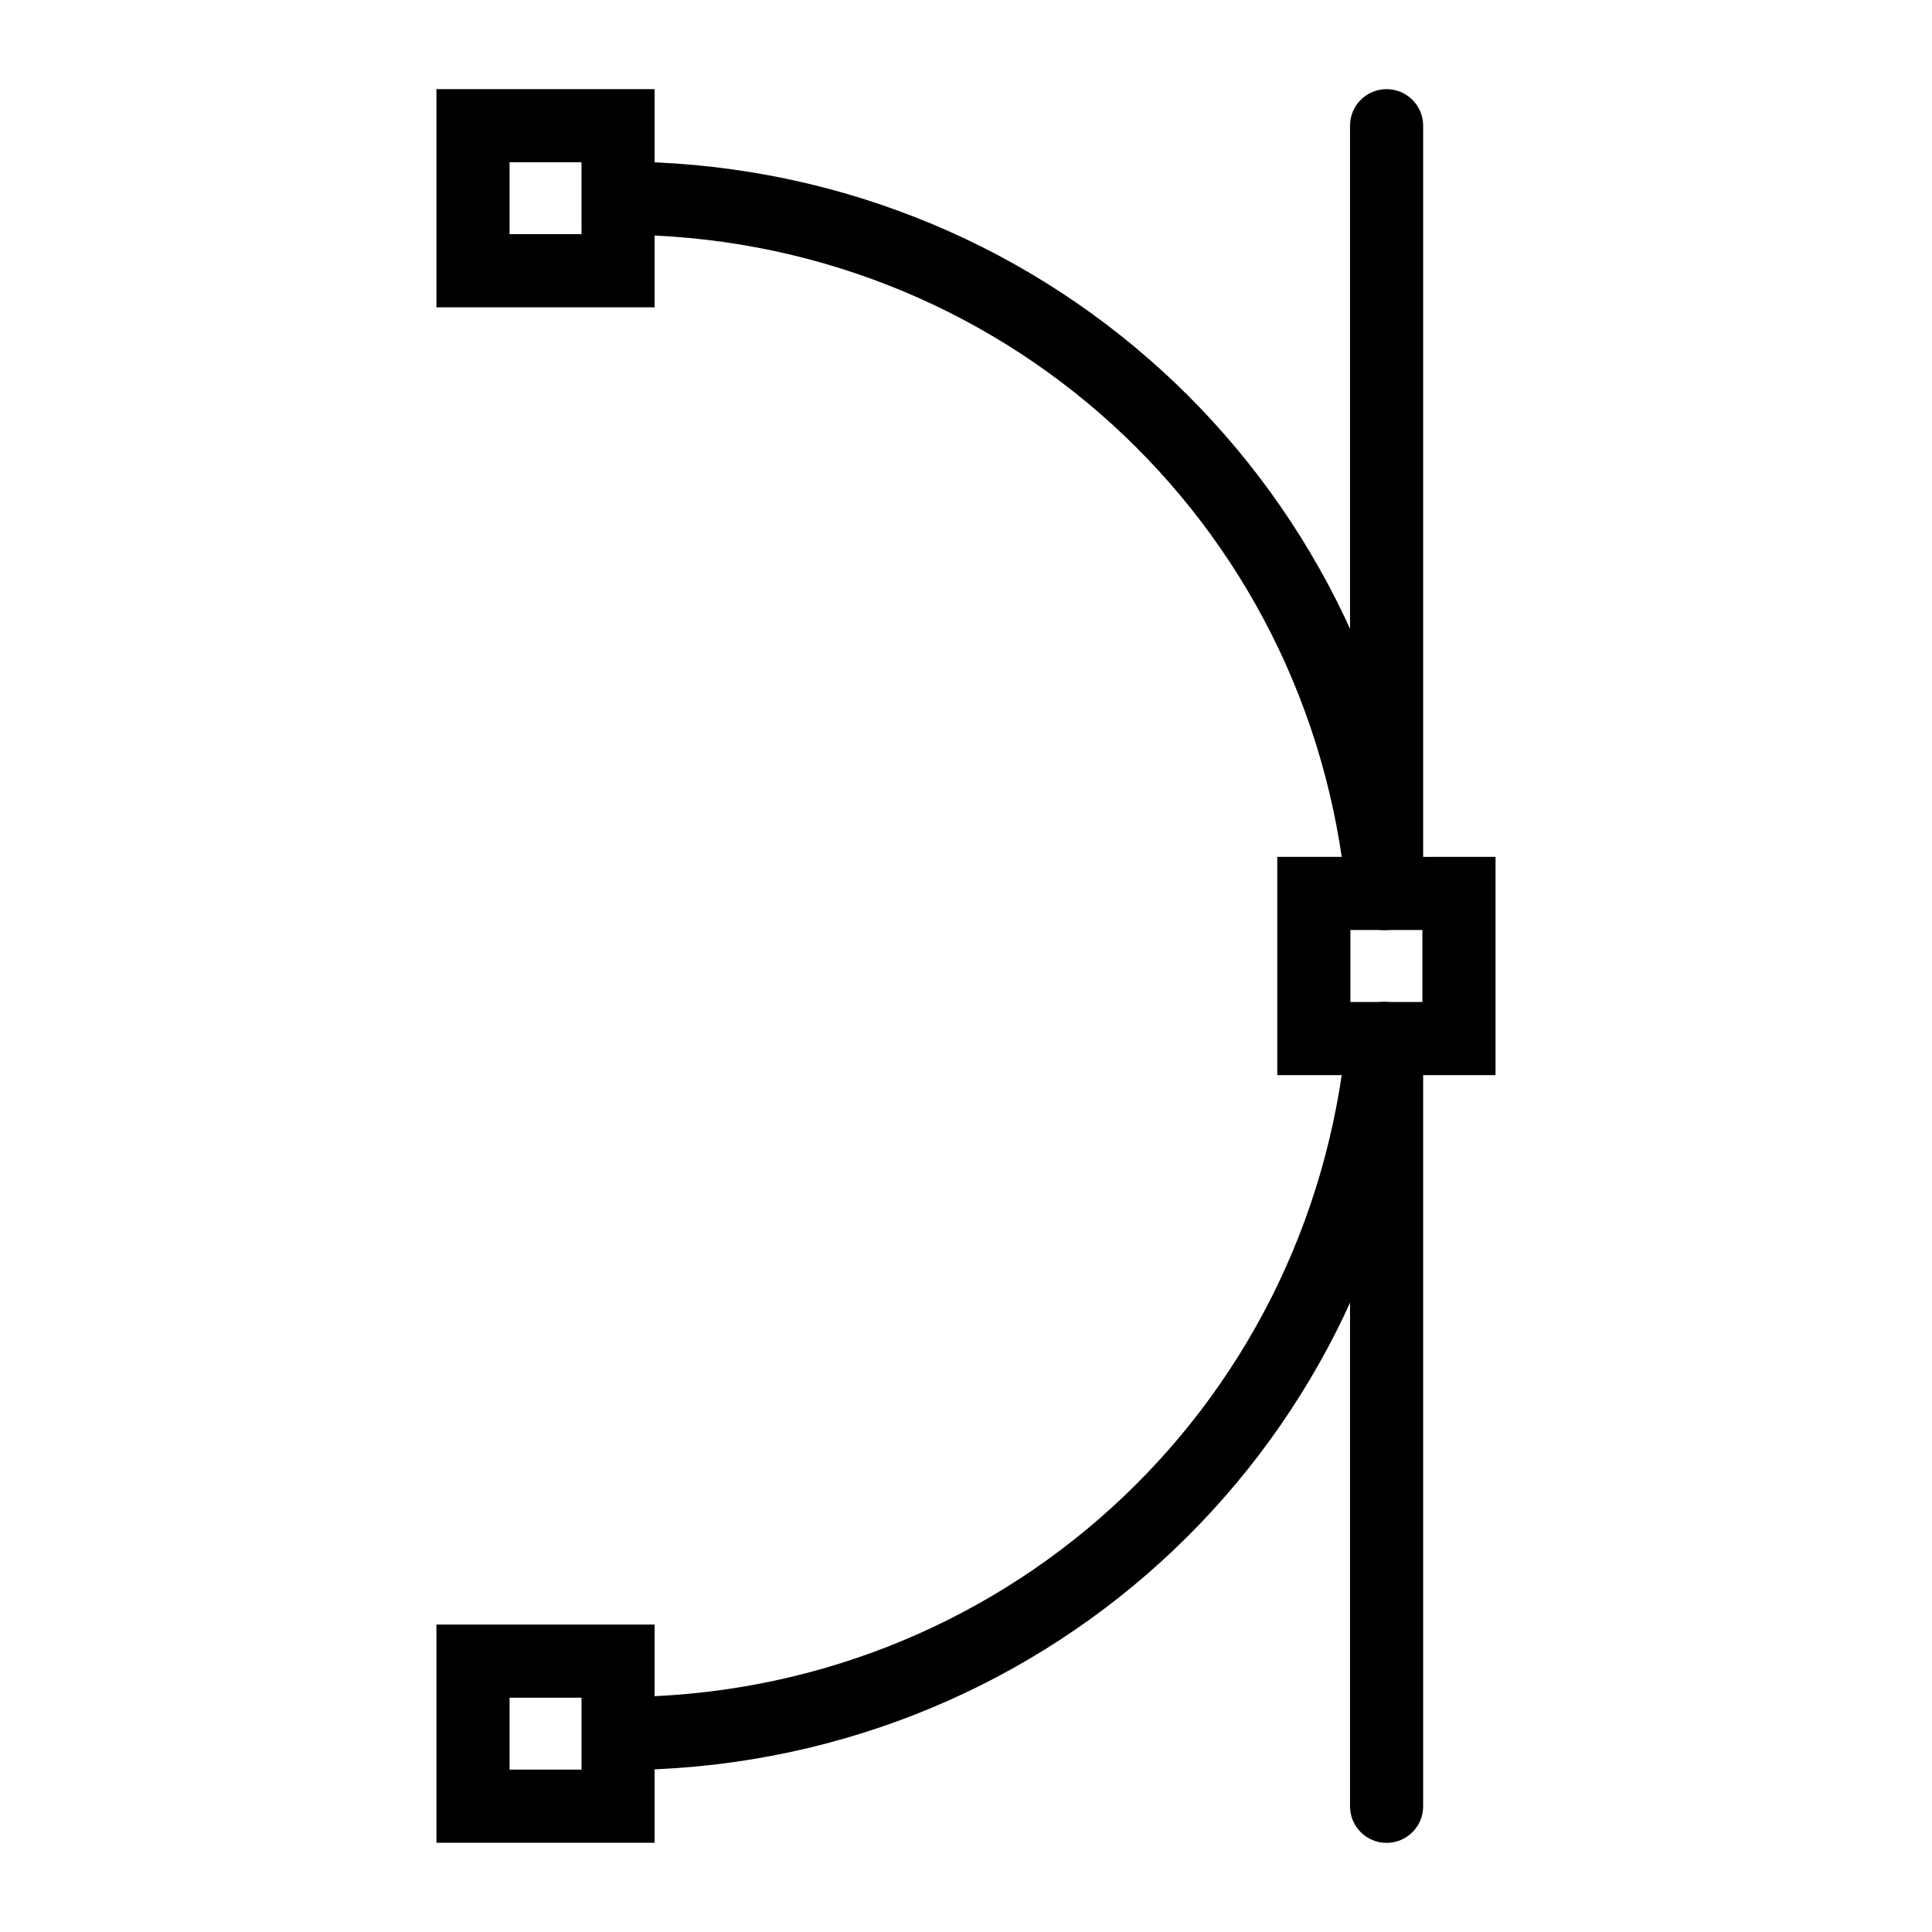 <?xml version="1.0" encoding="UTF-8"?>
<!-- Uploaded to: ICON Repo, www.svgrepo.com, Generator: ICON Repo Mixer Tools -->
<svg fill="#000000" width="800px" height="800px" version="1.1" viewBox="144 144 512 512" xmlns="http://www.w3.org/2000/svg">
 <g>
  <path d="m308 613.11c-5.352 0-9.688-4.332-9.688-9.688s4.34-9.688 9.688-9.688c100.57 0 183.48-75.41 192.85-175.41 0.492-5.328 5.191-9.281 10.551-8.742 5.328 0.5 9.242 5.223 8.742 10.559-10.312 110.01-101.52 192.96-212.14 192.96z"/>
  <path d="m510.48 390.46c-4.949 0-9.172-3.766-9.637-8.789-9.293-100.05-92.203-175.48-192.85-175.48-5.352 0-9.688-4.332-9.688-9.688 0-5.356 4.34-9.688 9.688-9.688 110.72 0 201.92 82.996 212.14 193.06 0.496 5.328-3.422 10.047-8.75 10.551-0.305 0.023-0.605 0.035-0.906 0.035z"/>
  <path d="m317.48 225.44h-57.82v-57.82h57.82zm-38.441-19.379h19.066l-0.004-19.062h-19.062z"/>
  <path d="m317.48 632.35h-57.82v-57.82h57.82zm-38.441-19.379h19.066v-19.066l-19.066 0.004z"/>
  <path d="m540.33 428.92h-57.84v-57.84h57.84zm-38.461-19.379h19.082v-19.082h-19.082z"/>
  <path d="m511.46 632.38c-5.352 0-9.688-4.332-9.688-9.688v-203.46c0-5.356 4.34-9.688 9.688-9.688 5.352 0 9.688 4.332 9.688 9.688v203.46c0 5.356-4.336 9.688-9.688 9.688z"/>
  <path d="m511.46 390.46c-5.352 0-9.688-4.332-9.688-9.688v-203.46c0-5.356 4.34-9.688 9.688-9.688 5.352 0 9.688 4.332 9.688 9.688v203.46c0 5.356-4.336 9.688-9.688 9.688z"/>
 </g>
</svg>
